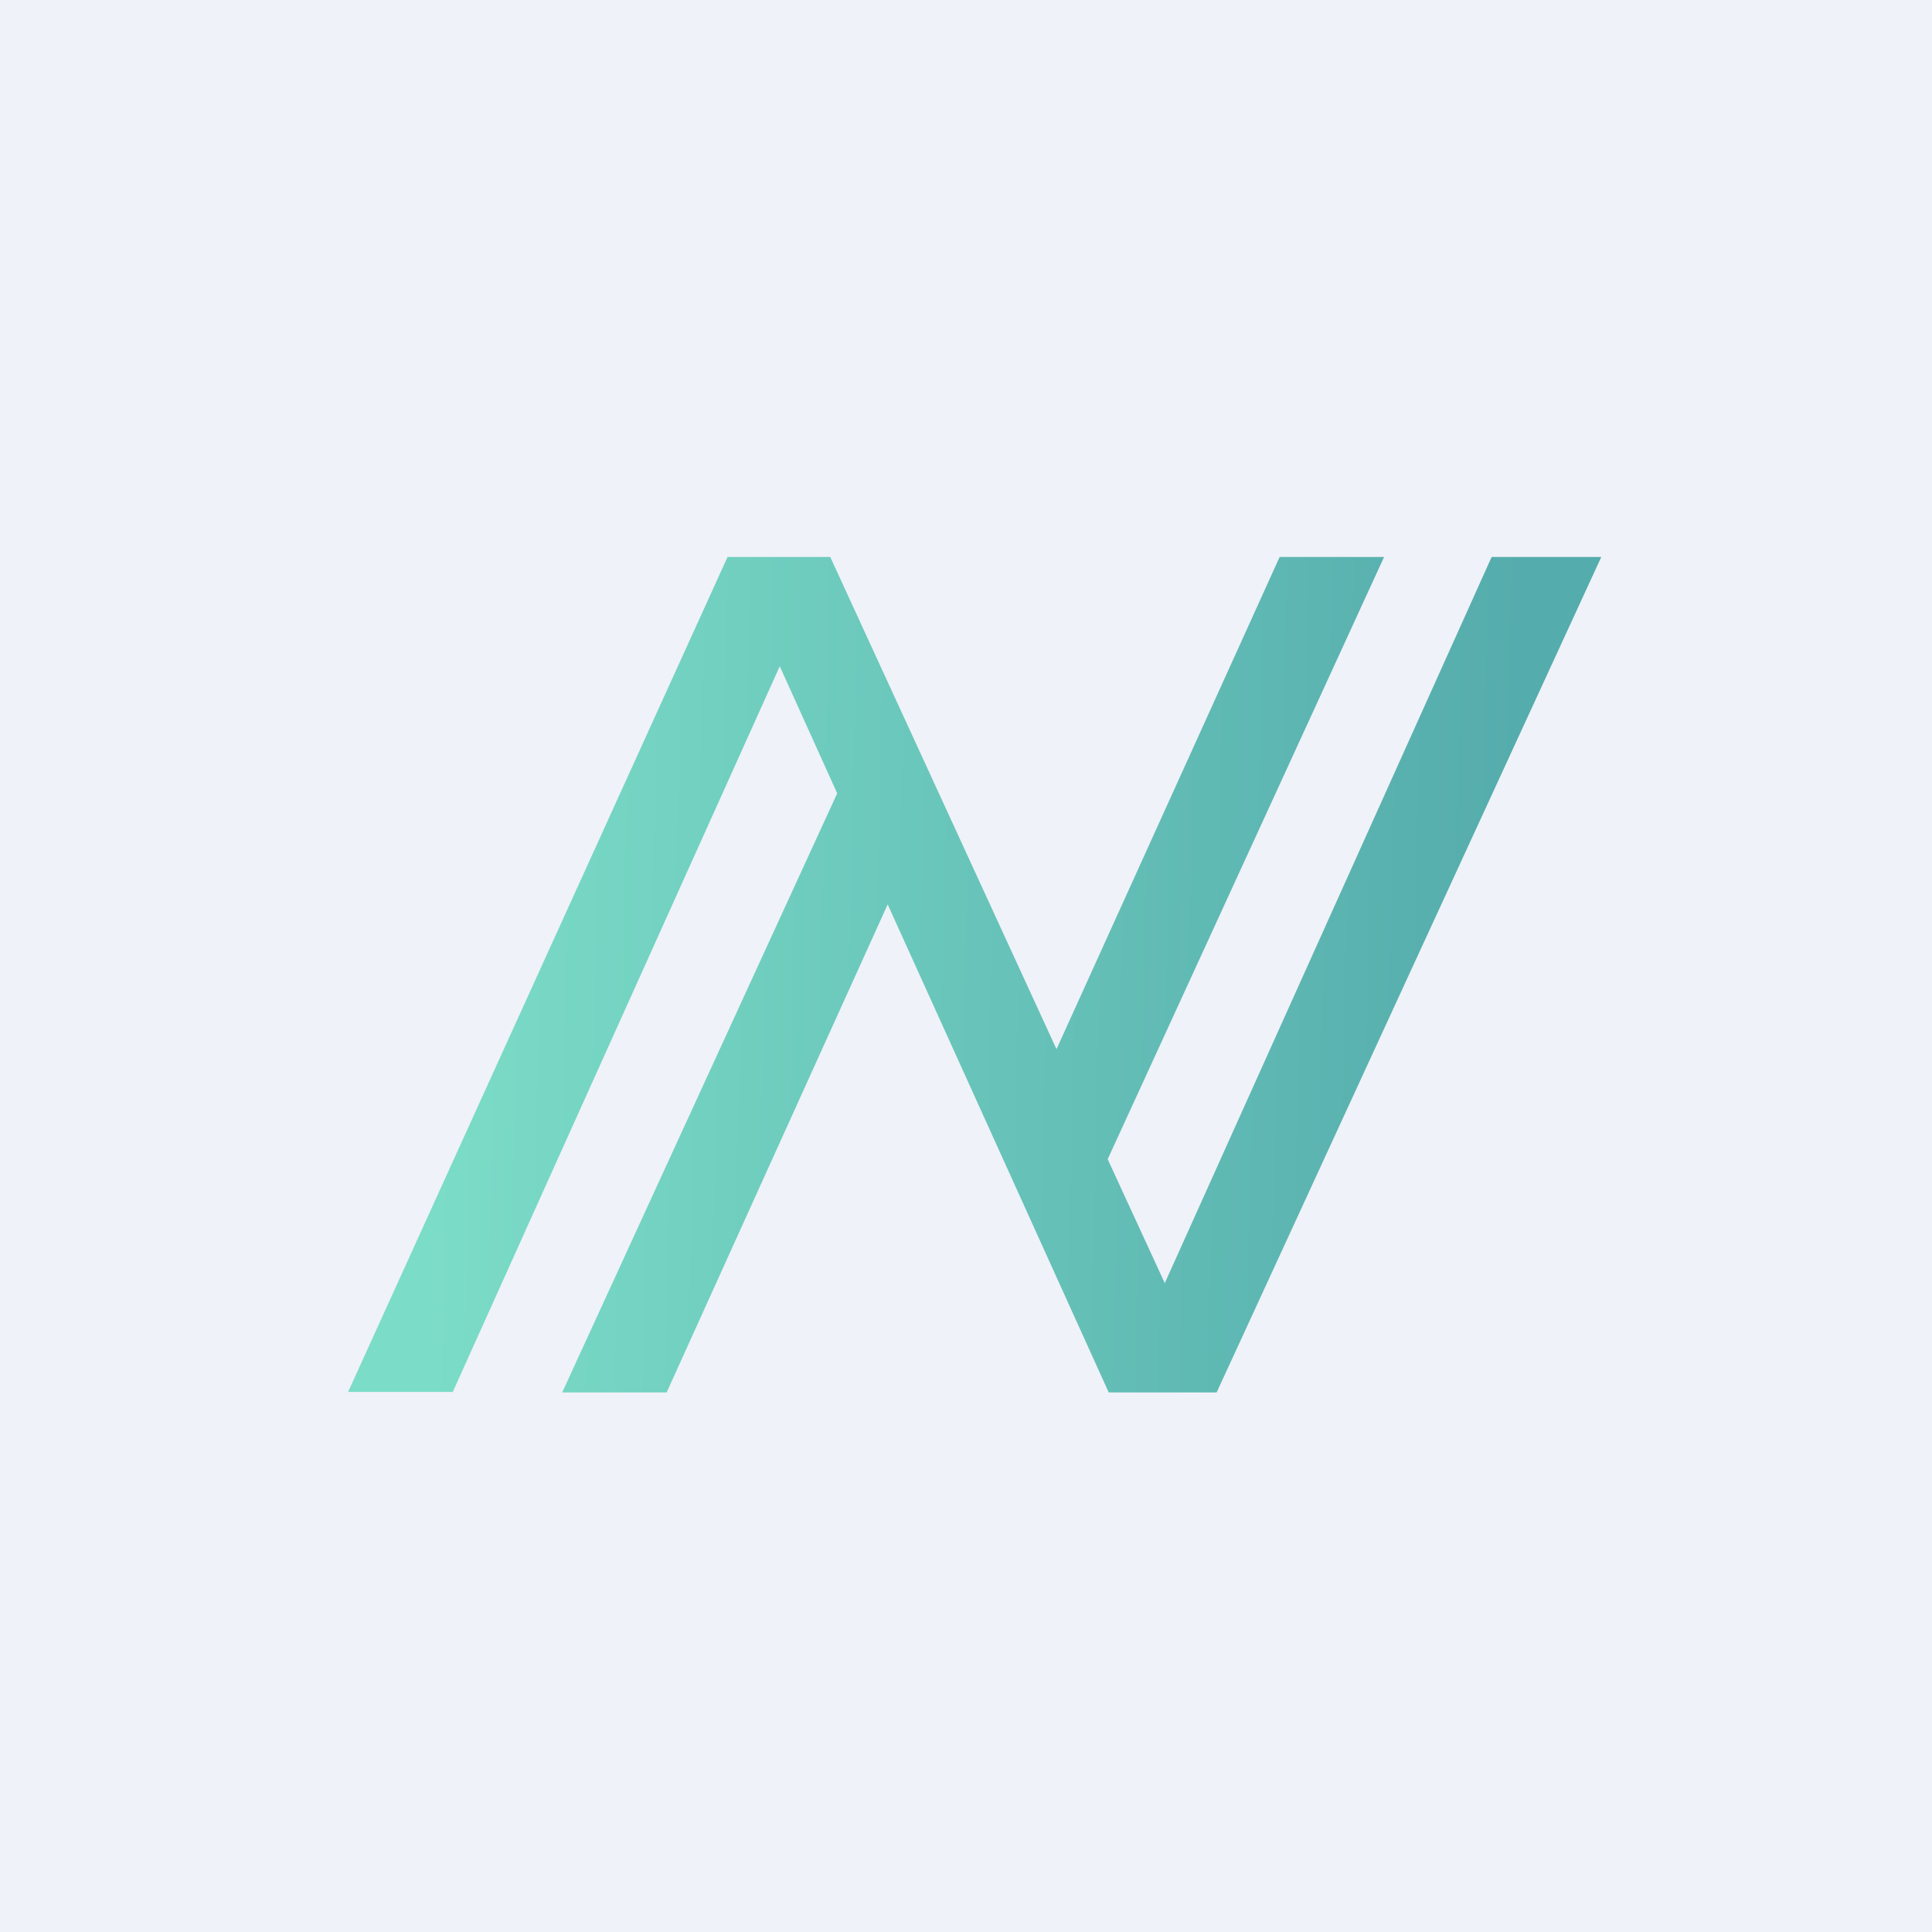 <?xml version="1.0" encoding="UTF-8"?>
<!-- generated by Finnhub -->
<svg viewBox="0 0 55.5 55.5" xmlns="http://www.w3.org/2000/svg">
<path d="M 0,0 H 55.5 V 55.5 H 0 Z" fill="rgb(239, 242, 248)"/>
<path d="M 12.99,39.985 H 10 L 20.9,16 H 23.85 L 30.35,30.14 L 36.76,16 H 39.76 L 31.82,33.3 L 33.46,36.86 L 42.85,16 H 46 L 34.95,40 H 31.85 L 25.5,25.98 L 19.15,40 H 16.15 L 24.05,22.79 L 22.4,19.14 L 13,40 Z" fill="url(#a)"/>
<defs>
<linearGradient id="a" x1="12.45" x2="43.29" y1="35.74" y2="36.4" gradientUnits="userSpaceOnUse">
<stop stop-color="rgb(123, 220, 199)" offset="0"/>
<stop stop-color="rgb(85, 172, 172)" offset="1"/>
</linearGradient>
</defs>
</svg>
